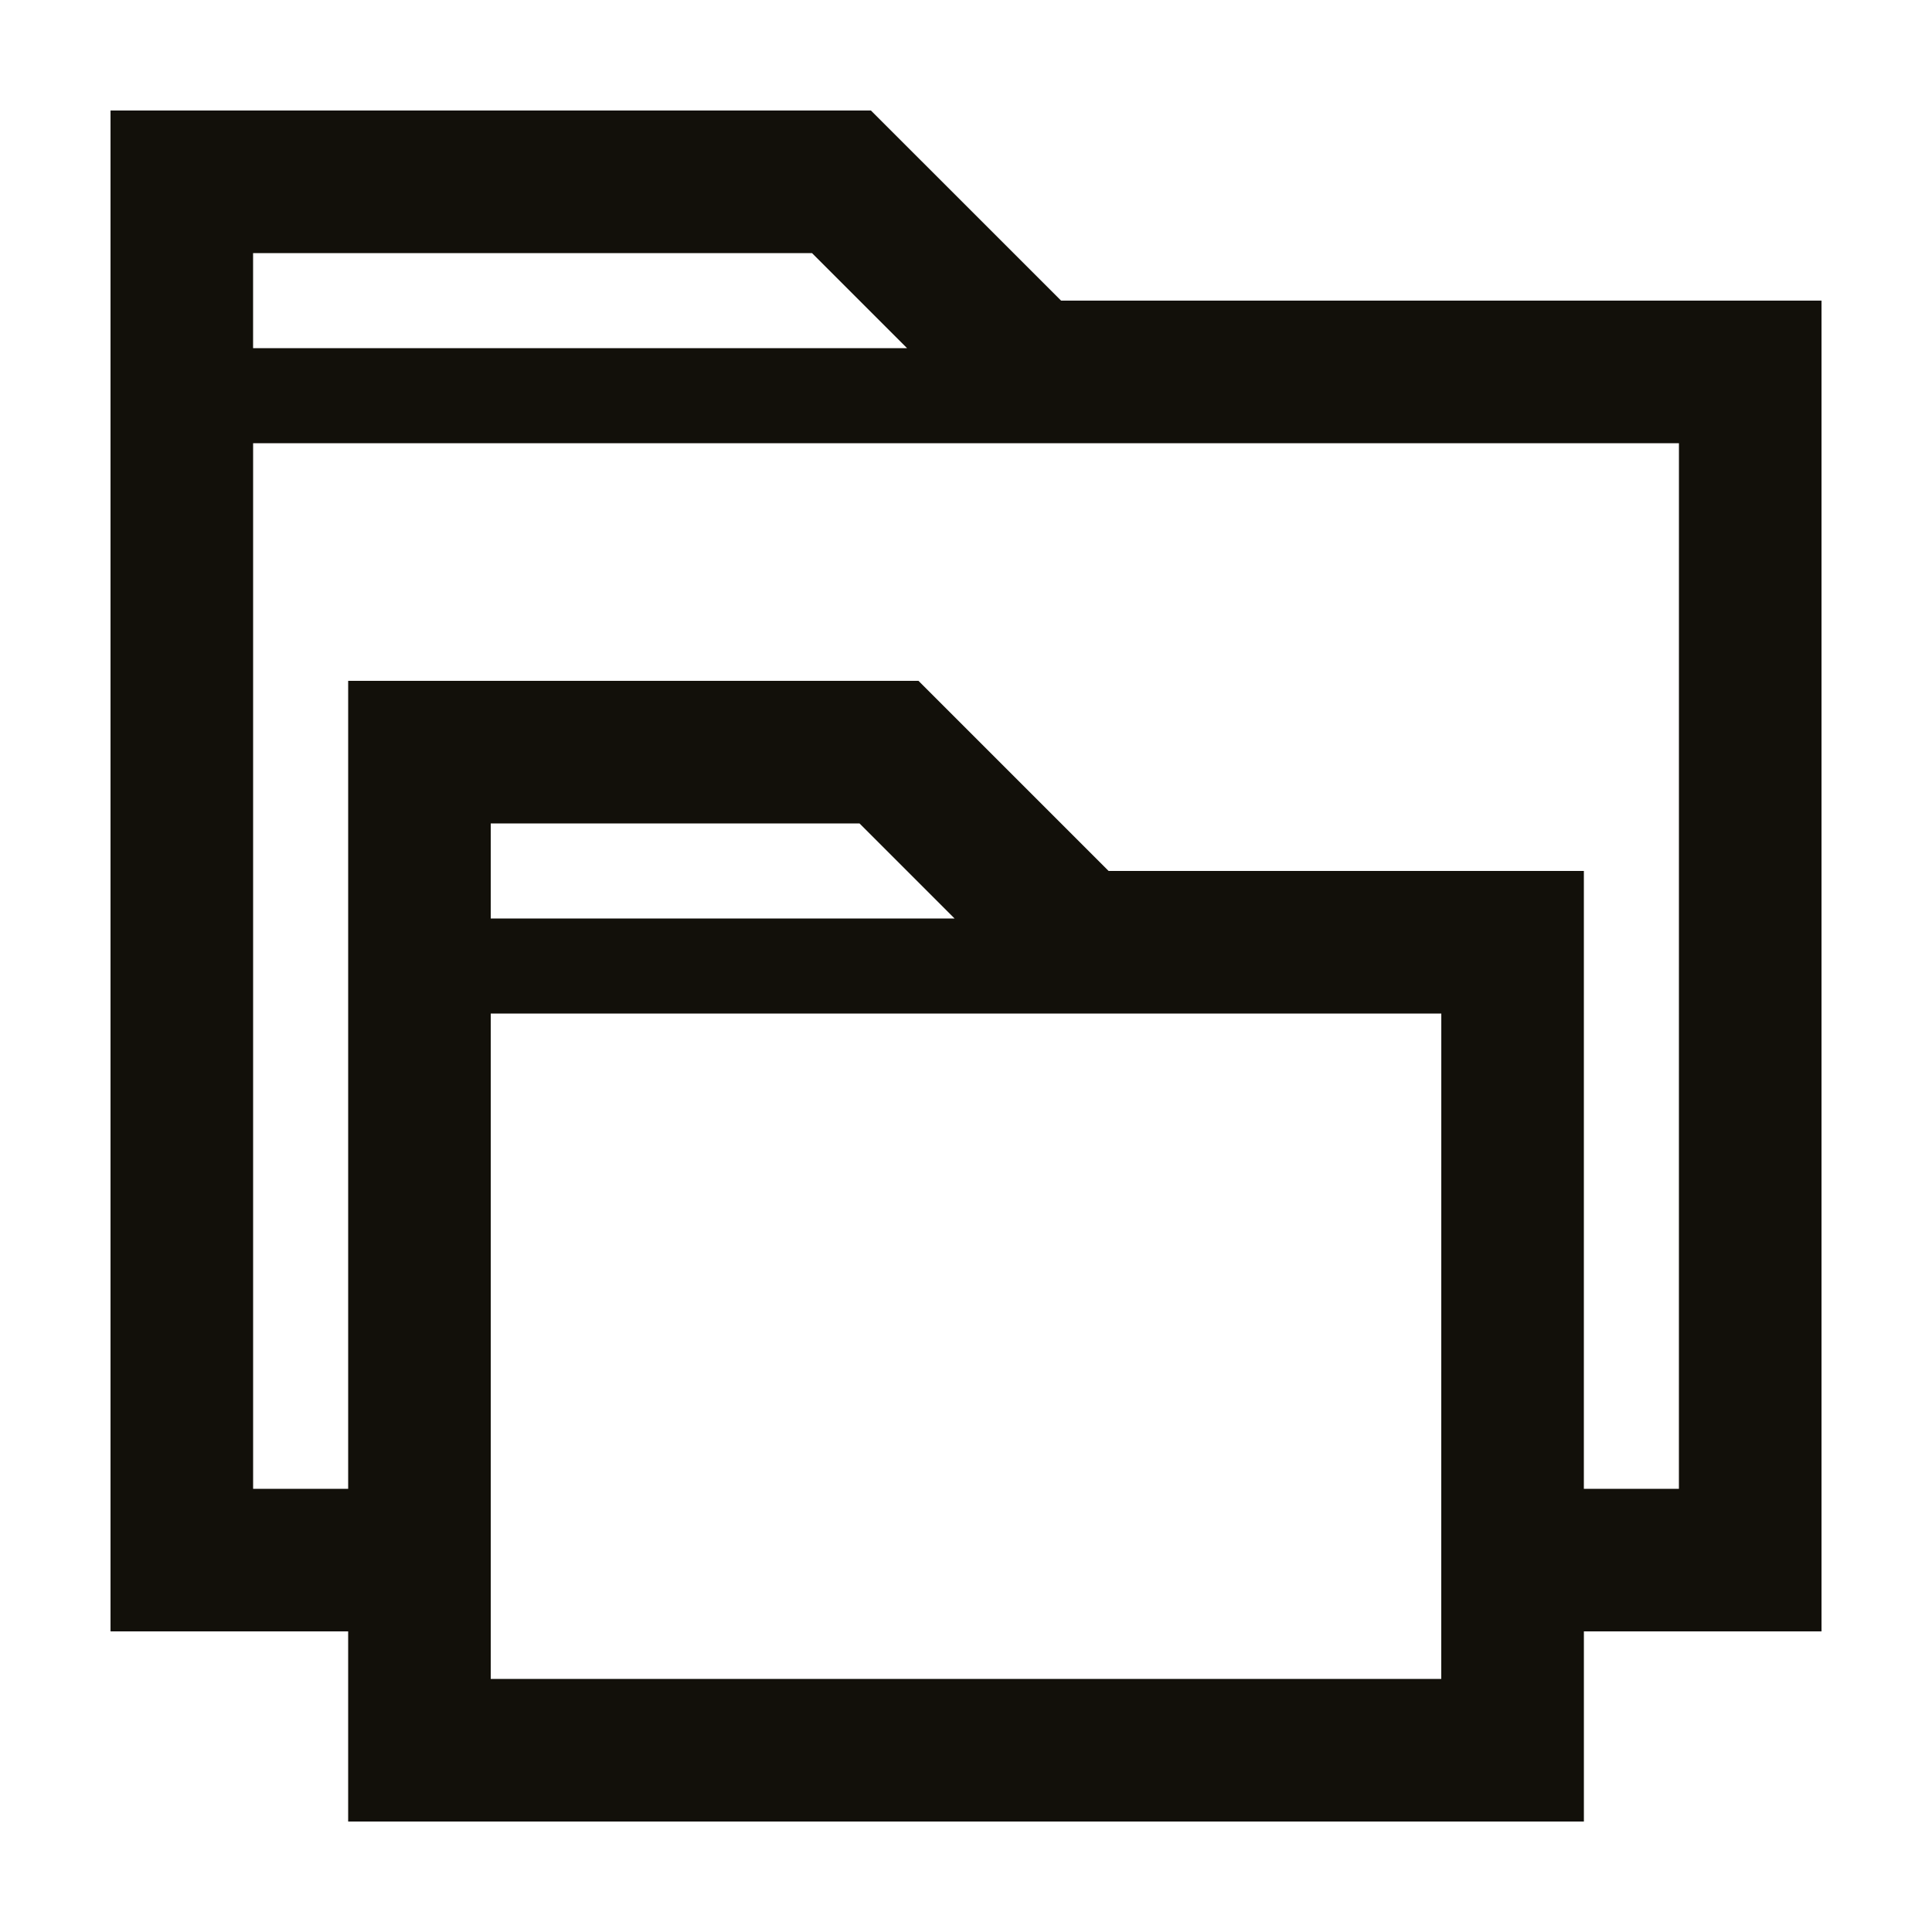 <?xml version="1.0" encoding="UTF-8"?>
<!-- The Best Svg Icon site in the world: iconSvg.co, Visit us! https://iconsvg.co -->
<svg width="800px" height="800px" version="1.1" viewBox="144 144 512 512" xmlns="http://www.w3.org/2000/svg">
 <path d="m374.81 173.29h-201.52v403.05h62.977v50.383h327.48v-50.383h62.973v-352.67h-201.52zm-163.74 37.785h148.12l25.191 25.191h-173.31zm314.88 377.86h-251.9v-176.33h251.91zm-251.9-201.52v-25.191h97.738l25.191 25.191zm314.88 151.14h-25.191l0.004-163.74h-125.95l-50.383-50.383h-151.14v214.12h-25.191v-277.09h377.86z" fill="#12100a"/>
</svg>